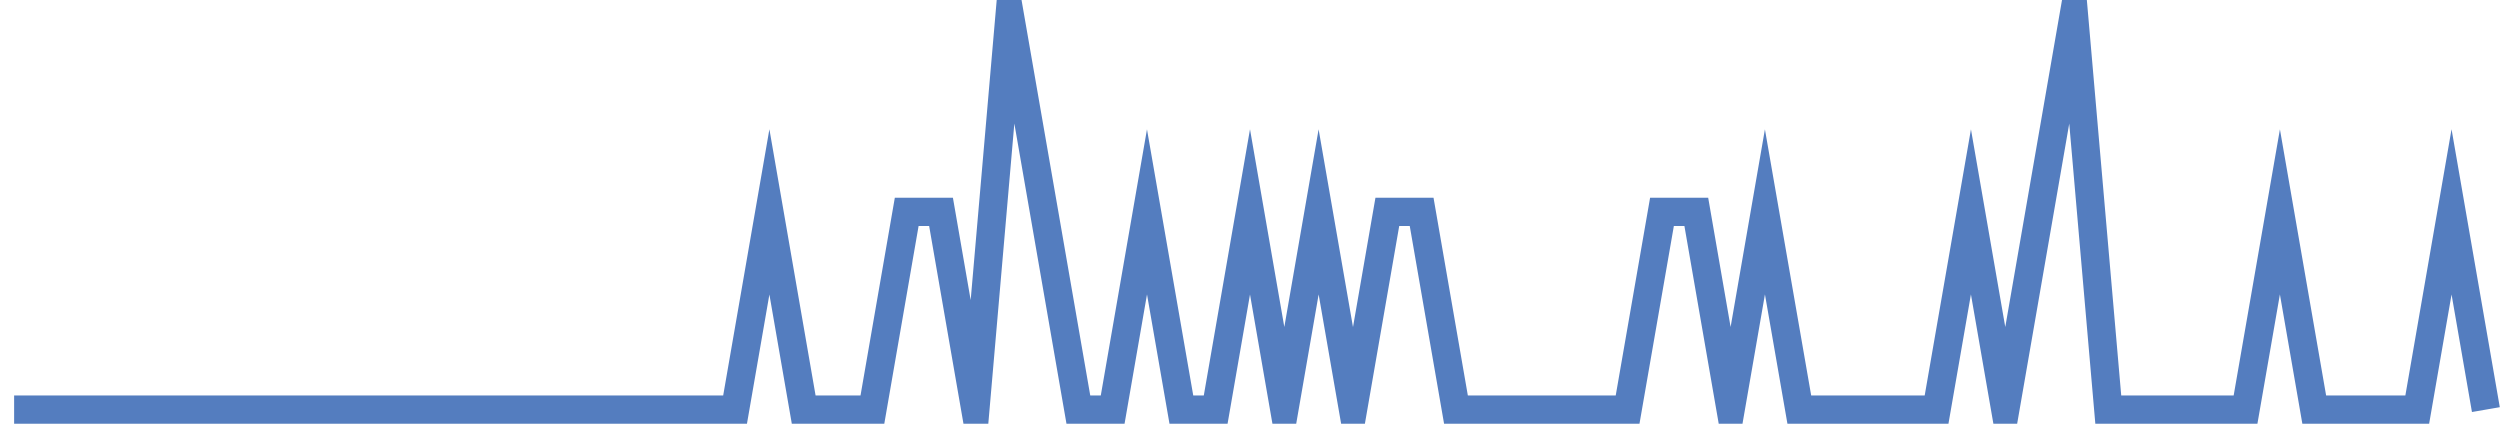 <?xml version="1.0" encoding="UTF-8"?>
<svg xmlns="http://www.w3.org/2000/svg" xmlns:xlink="http://www.w3.org/1999/xlink" width="177pt" height="30pt" viewBox="0 0 177 30" version="1.1">
<g id="surface3930871">
<path style="fill:none;stroke-width:2;stroke-linecap:butt;stroke-linejoin:miter;stroke:rgb(32.941%,49.02%,74.902%);stroke-opacity:1;stroke-miterlimit:10;" d="M 1 29 L 52.043 29 L 54.473 15 L 56.902 29 L 61.766 29 L 64.195 15 L 66.625 15 L 69.055 29 L 71.484 1 L 73.918 15 L 76.348 29 L 78.777 29 L 81.207 15 L 83.641 29 L 86.07 29 L 88.5 15 L 90.93 29 L 93.359 15 L 95.793 29 L 98.223 15 L 100.652 15 L 103.082 29 L 115.234 29 L 117.668 15 L 120.098 15 L 122.527 29 L 124.957 15 L 127.391 29 L 137.109 29 L 139.543 15 L 141.973 29 L 146.832 1 L 149.266 29 L 158.984 29 L 161.418 15 L 163.848 29 L 171.141 29 L 173.57 15 L 176 29 "/>
</g>
</svg>
